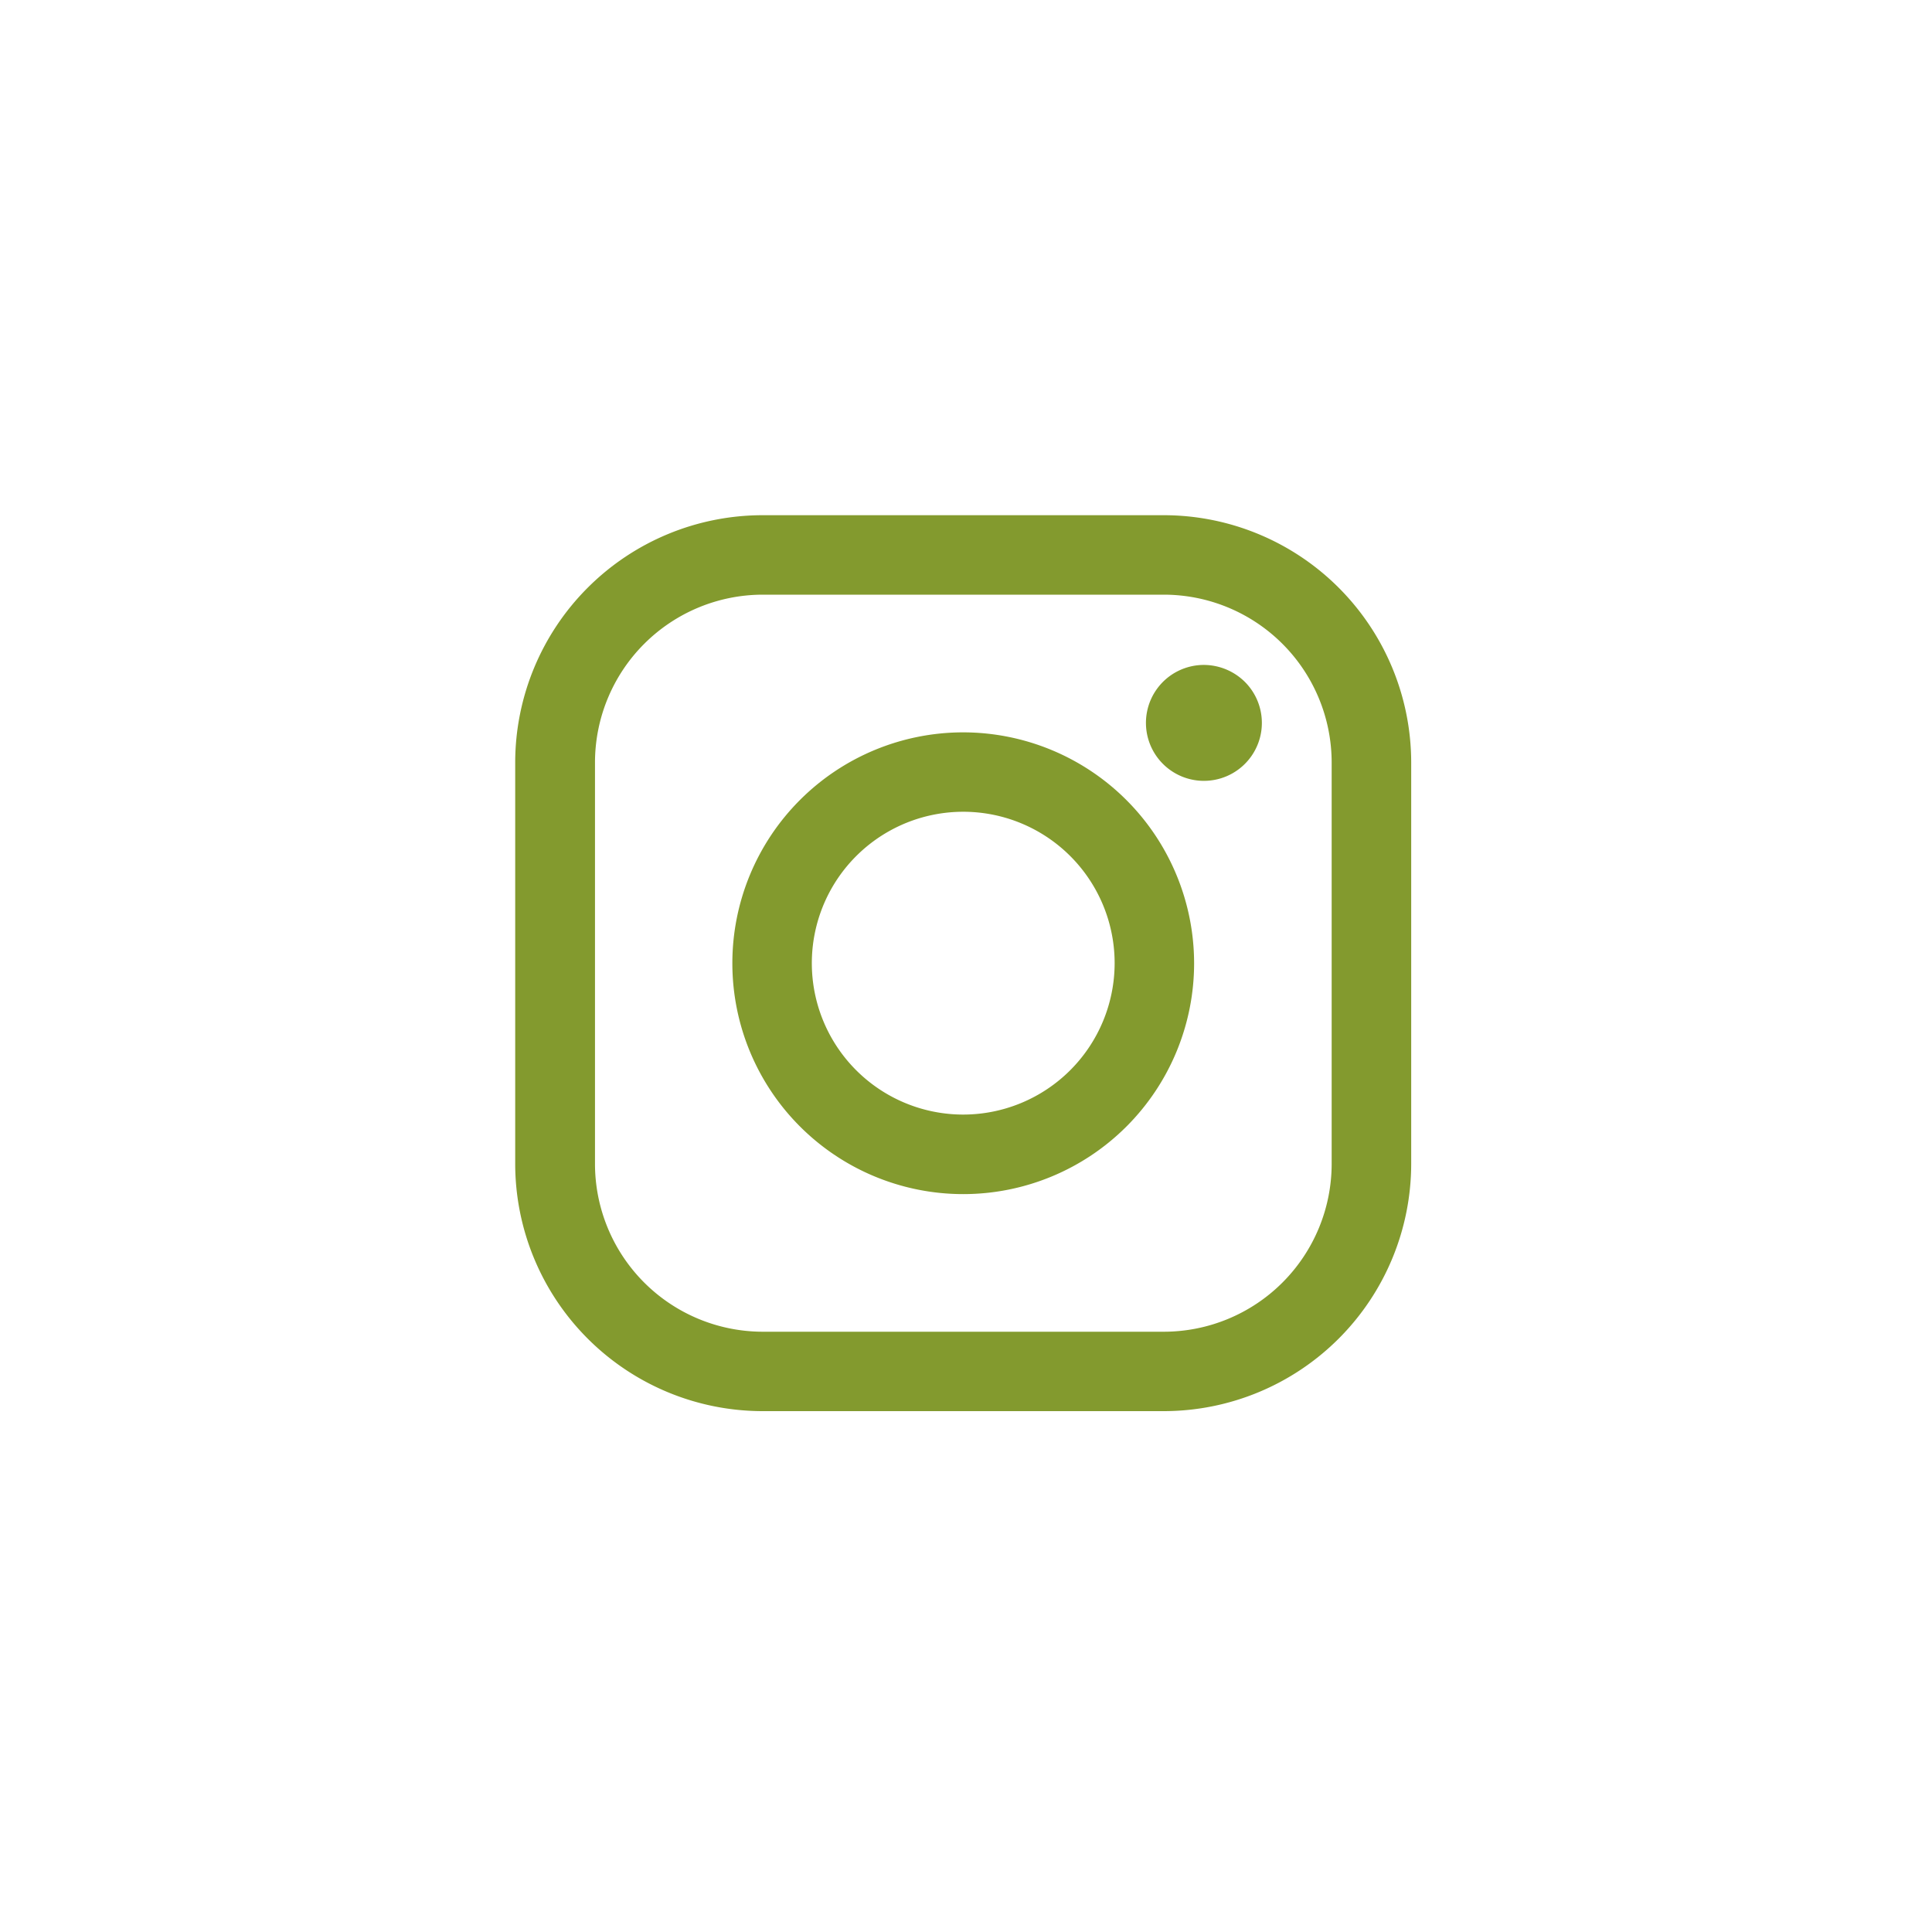 <svg height="30" viewBox="0 0 30 30" width="30" xmlns="http://www.w3.org/2000/svg"><path d="m0 0h30v30h-30z" fill="#fff"/><g fill="#839a2e"><path d="m10.073 0h-6.234a3.844 3.844 0 0 0 -3.839 3.839v6.234a3.844 3.844 0 0 0 3.839 3.839h6.234a3.844 3.844 0 0 0 3.84-3.839v-6.234a3.844 3.844 0 0 0 -3.84-3.839zm2.605 10.074a2.608 2.608 0 0 1 -2.605 2.605h-6.234a2.608 2.608 0 0 1 -2.6-2.605v-6.235a2.608 2.608 0 0 1 2.6-2.605h6.234a2.608 2.608 0 0 1 2.605 2.605v6.234z" transform="translate(8 8)"/><path d="m44.553 40.97a3.585 3.585 0 1 0 3.585 3.585 3.589 3.589 0 0 0 -3.585-3.585zm0 5.935a2.351 2.351 0 1 1 2.351-2.35 2.353 2.353 0 0 1 -2.351 2.35z" transform="translate(-29.596 -29.598)"/><path d="m119.826 28.251a.9.9 0 1 0 .64.265.909.909 0 0 0 -.64-.265z" transform="translate(-101.134 -17.926)"/></g></svg>